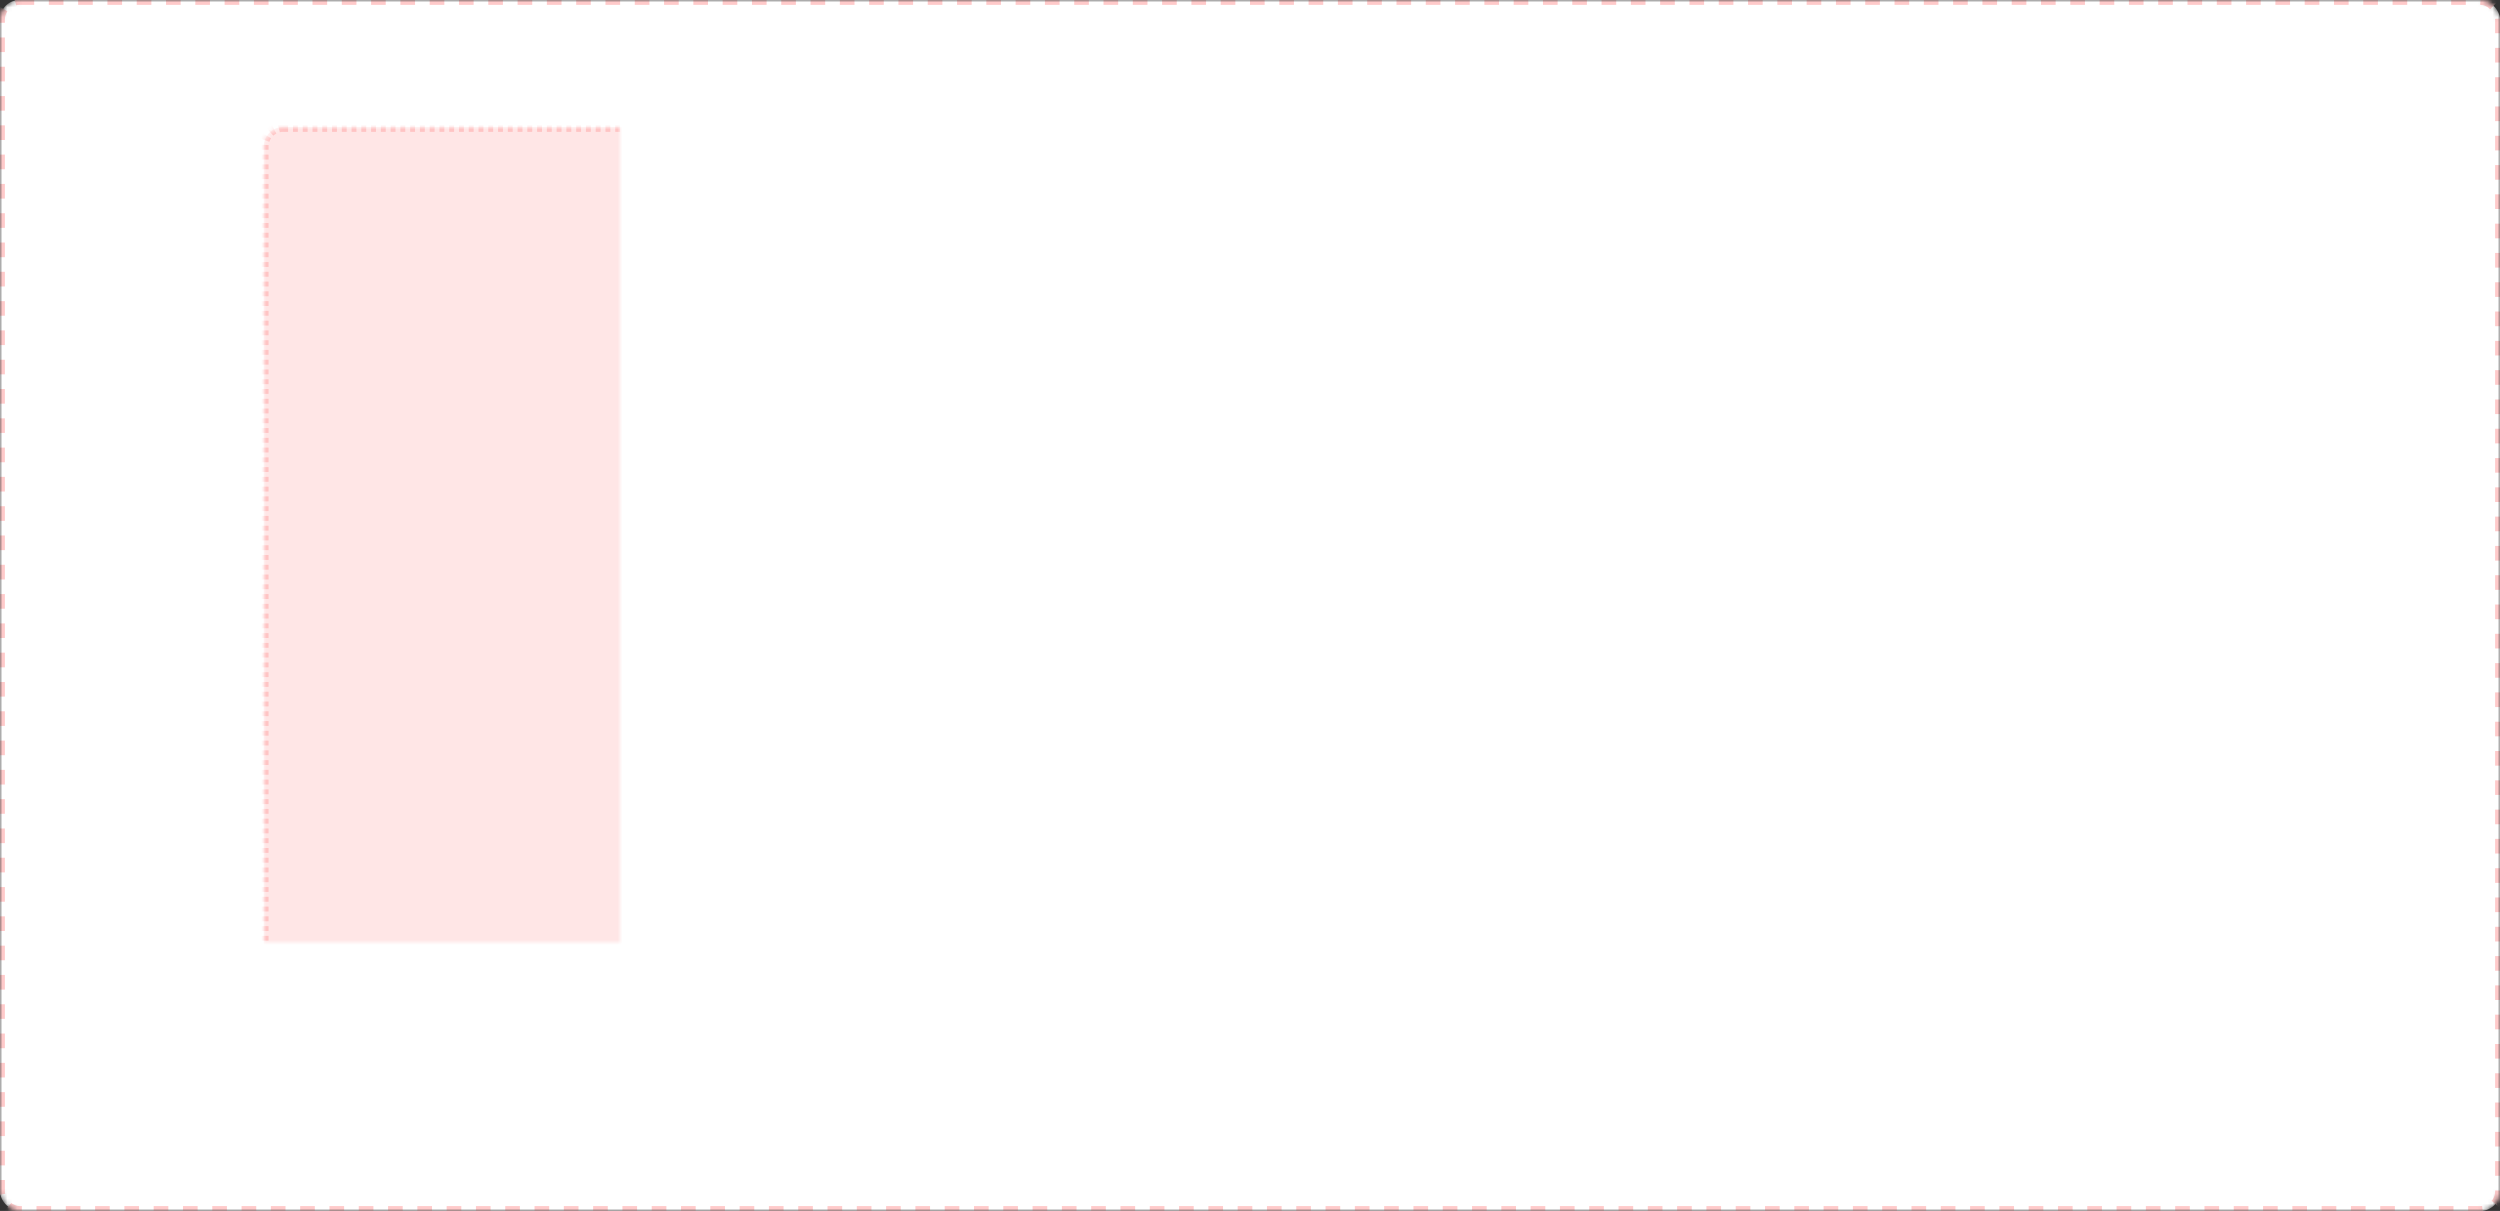 <?xml version="1.0" encoding="UTF-8"?>
<svg width="512px" height="248px" viewBox="0 0 512 248" version="1.1" xmlns="http://www.w3.org/2000/svg" xmlns:xlink="http://www.w3.org/1999/xlink">
    <rect x="0" y="0" width="512" height="248" fill="#333333" stroke="none"/>
    <!-- Generator: Sketch 54.1 (76490) - https://sketchapp.com -->
    <title>Group 8</title>
    <desc>Created with Sketch.</desc>
    <defs>
        <rect id="path-1" x="0" y="0" width="512" height="248" rx="4"></rect>
        <mask id="mask-2" maskContentUnits="userSpaceOnUse" maskUnits="objectBoundingBox" x="0" y="0" width="512" height="248" fill="white">
            <use xlink:href="#path-1"></use>
        </mask>
        <rect id="path-3" x="54" y="26" width="127" height="193" rx="4"></rect>
        <mask id="mask-4" maskContentUnits="userSpaceOnUse" maskUnits="objectBoundingBox" x="0" y="0" width="127" height="193" fill="white">
            <use xlink:href="#path-3"></use>
        </mask>
        <rect id="path-5" x="193" y="26" width="127" height="193" rx="4"></rect>
        <mask id="mask-6" maskContentUnits="userSpaceOnUse" maskUnits="objectBoundingBox" x="0" y="0" width="127" height="193" fill="white">
            <use xlink:href="#path-5"></use>
        </mask>
        <rect id="path-7" x="334" y="26" width="127" height="193" rx="4"></rect>
        <mask id="mask-8" maskContentUnits="userSpaceOnUse" maskUnits="objectBoundingBox" x="0" y="0" width="127" height="193" fill="white">
            <use xlink:href="#path-7"></use>
        </mask>
    </defs>
    <g id="Landing-Page" stroke="none" stroke-width="1" fill="none" fill-rule="evenodd">
        <g id="Artboard-Copy-3" transform="translate(-459, -500)" stroke-width="2">
            <g id="Group-3" transform="translate(391, 474)">
                <g id="Group-8" transform="translate(68, 26)">
                    <use id="Rectangle" stroke="#FFCACA" mask="url(#mask-2)" fill="#FFFFFF" stroke-dasharray="3" xlink:href="#path-1"></use>
                    <use id="Rectangle" stroke-opacity="0.15" stroke="#FF0000" mask="url(#mask-4)" fill-opacity="0.101" fill="#FF0000" stroke-dasharray="1" xlink:href="#path-3"></use>
                    <use id="Rectangle" stroke-opacity="0.15" stroke="#FF0000" mask="url(#mask-6)" fill-opacity="0.101" fill="#FF0000" stroke-dasharray="1" xlink:href="#path-5"></use>
                    <use id="Rectangle" stroke-opacity="0.15" stroke="#FF0000" mask="url(#mask-8)" fill-opacity="0.101" fill="#FF0000" stroke-dasharray="1" xlink:href="#path-7"></use>
                </g>
            </g>
        </g>
    </g>
</svg>